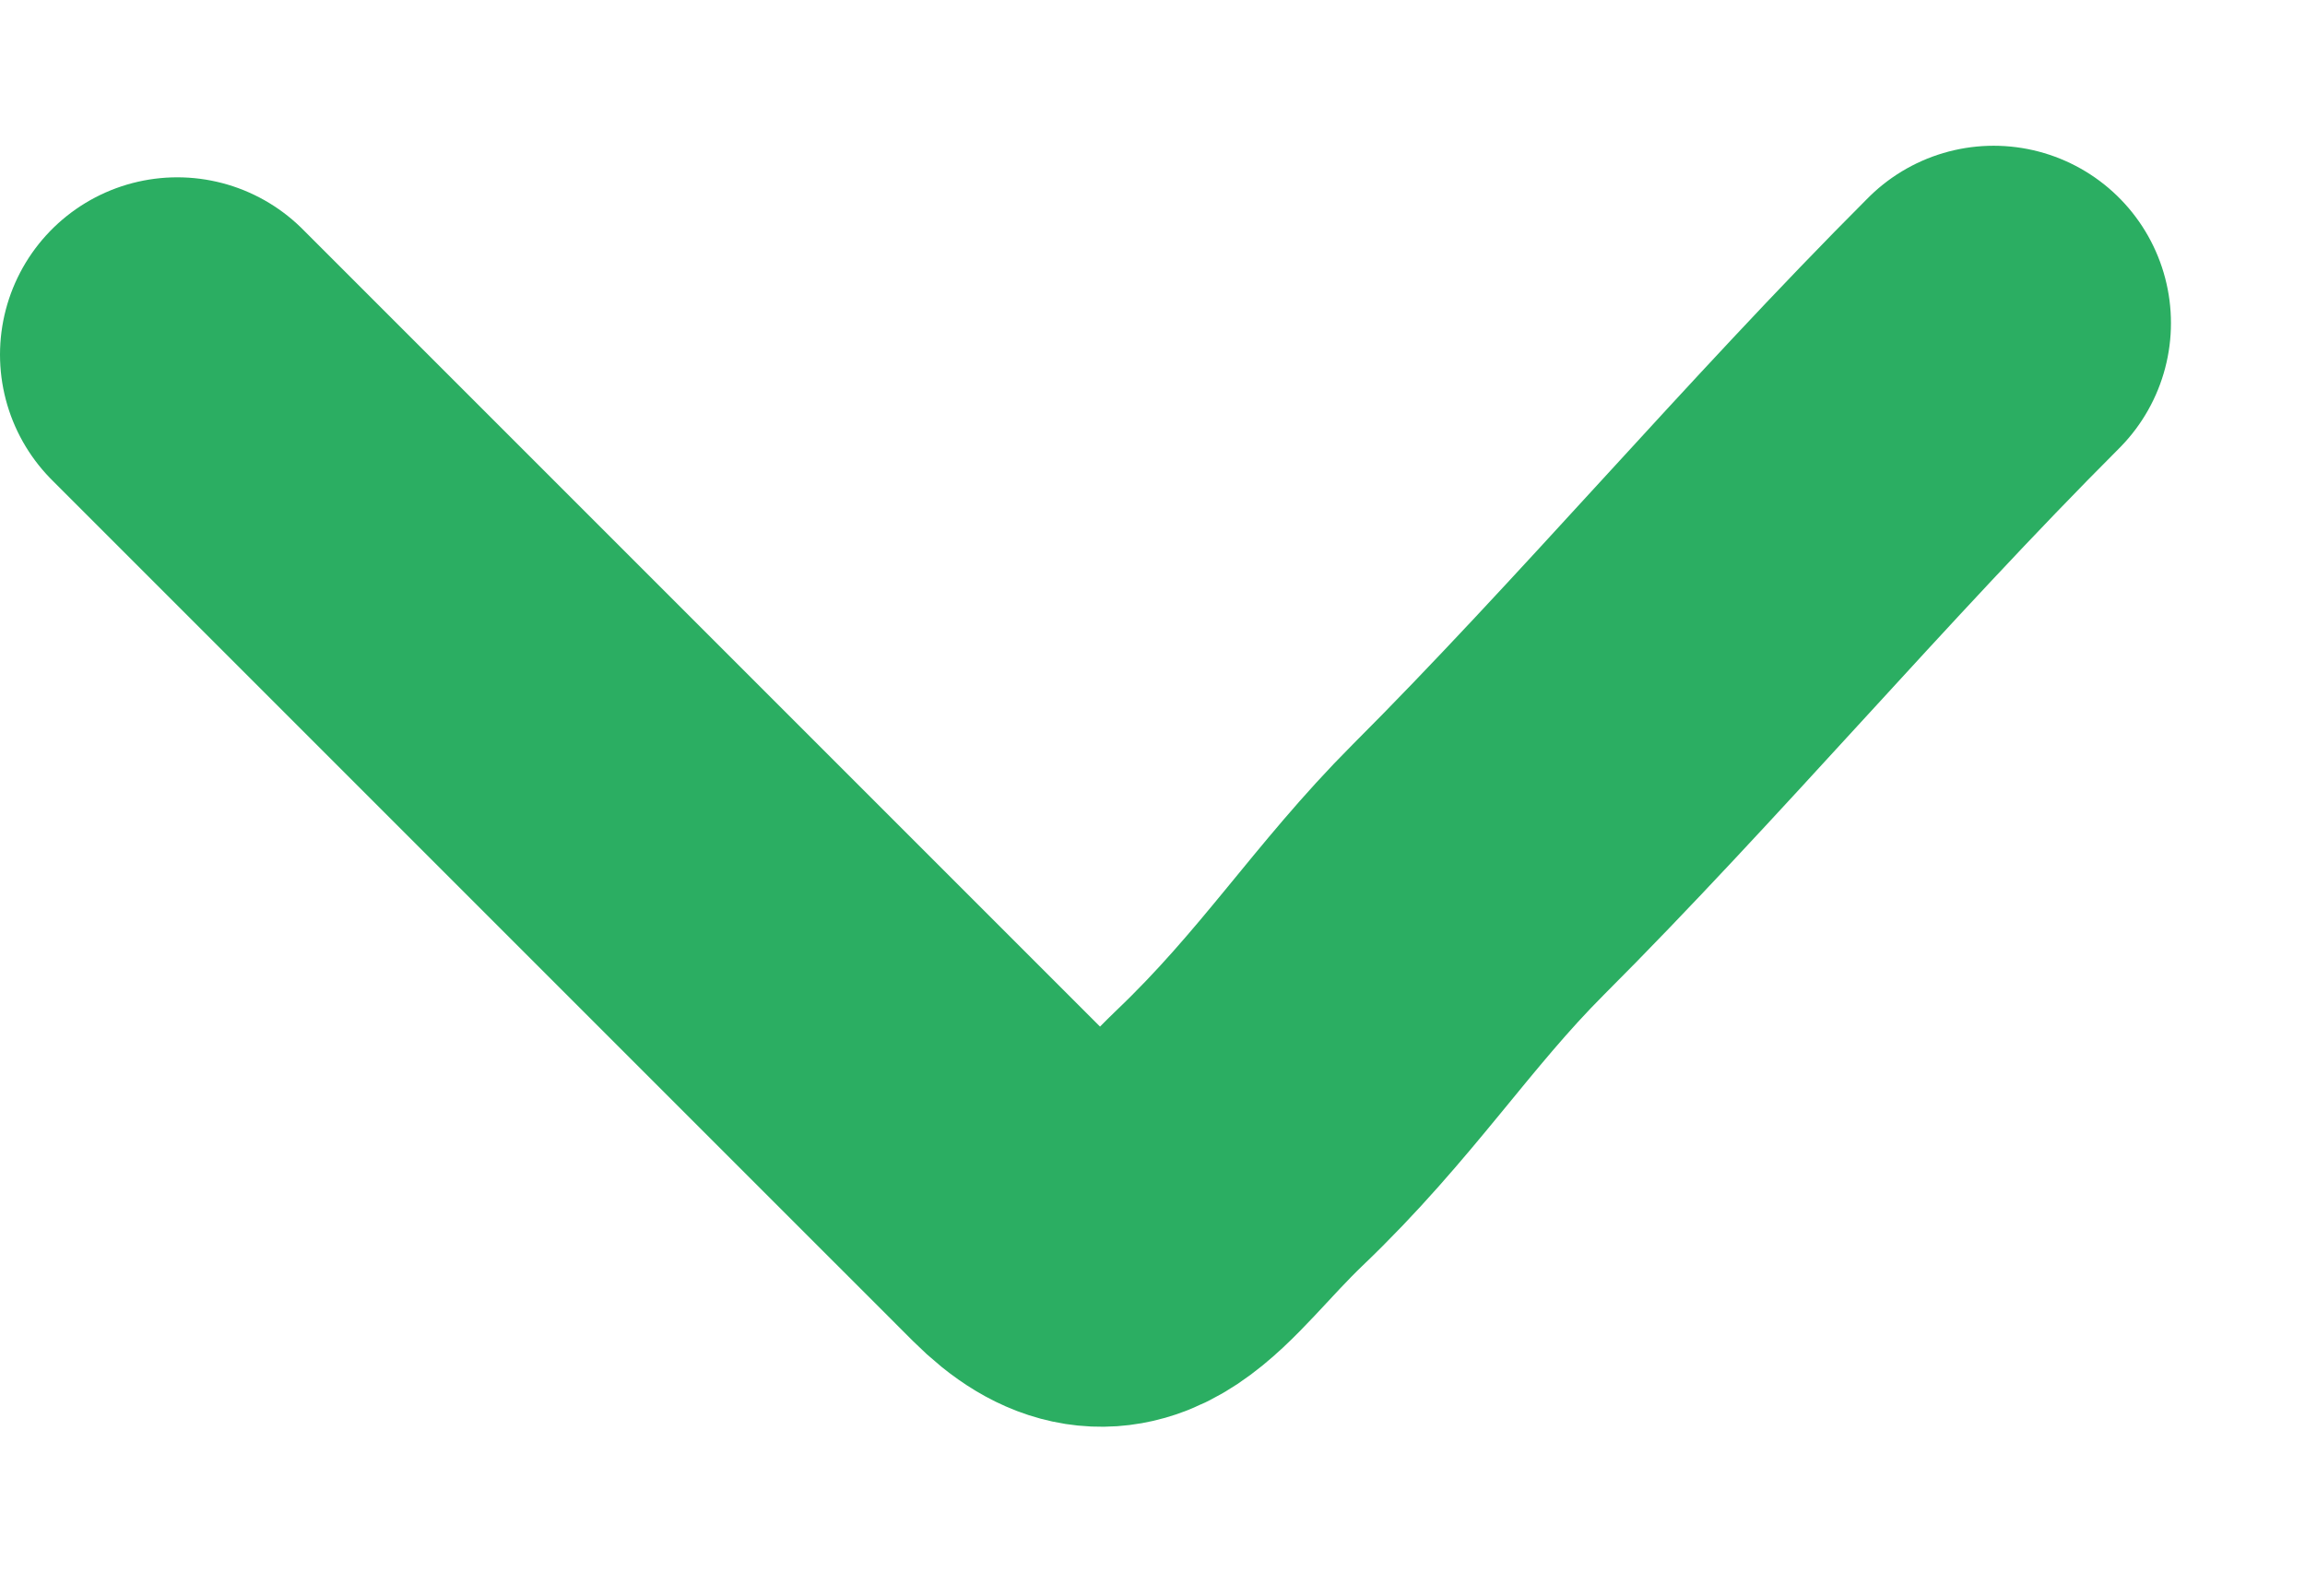 <svg width="13" height="9" viewBox="0 0 13 9" fill="none" xmlns="http://www.w3.org/2000/svg">
<path d="M1 2C2.472 3.472 3.943 4.943 5.415 6.415C5.562 6.562 5.709 6.709 5.856 6.856C6.316 7.316 6.536 6.854 6.991 6.418C7.542 5.892 7.849 5.394 8.336 4.906C9.28 3.963 10.251 2.815 11.244 1.822" stroke="#2bae62" stroke-width="2" stroke-linecap="round"/>
</svg>
